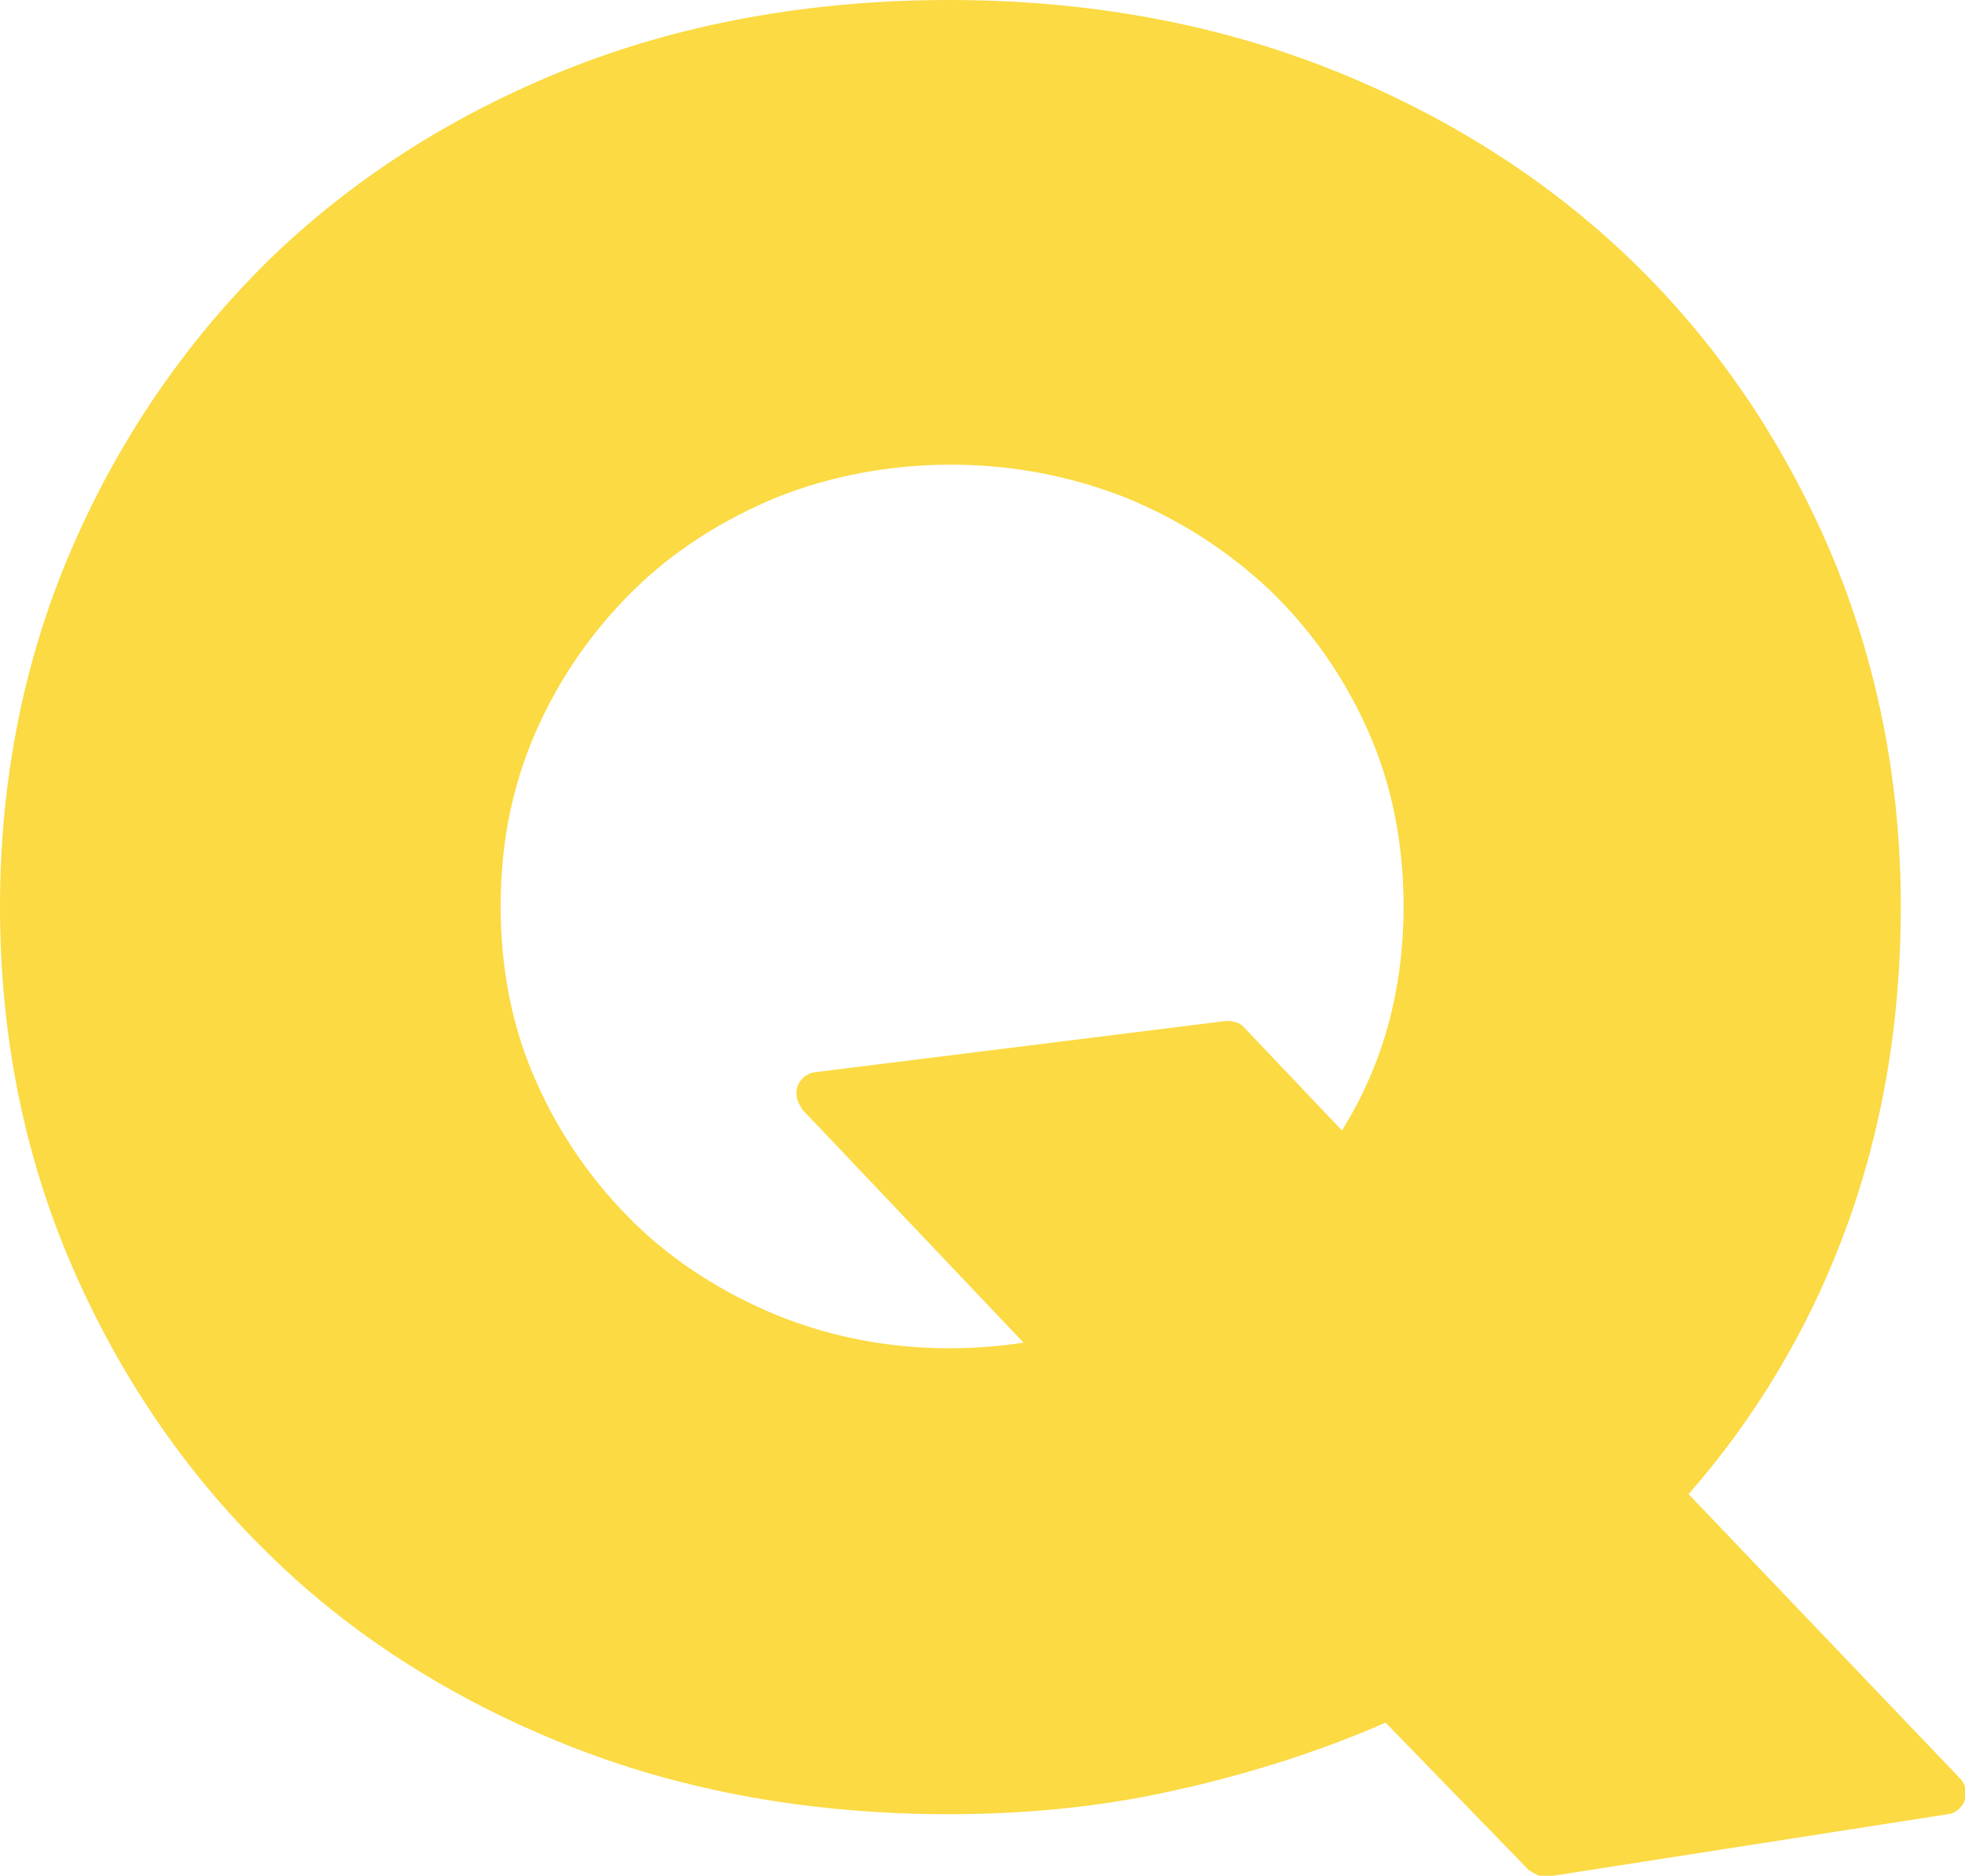 <?xml version="1.0" encoding="UTF-8"?><svg id="_レイヤー_2" xmlns="http://www.w3.org/2000/svg" viewBox="0 0 22.96 21.92"><defs><style>.cls-1{fill:#fbda43;}</style></defs><g id="_レイヤー_1-2"><path class="cls-1" d="m13.87,20.89c.81-.19,1.59-.44,2.32-.76l1.67,1.72s.11.08.18.08c.01,0,.03,0,.04,0l4.68-.73c.09-.01.17-.08.2-.17s0-.19-.06-.25l-3.17-3.32c.77-.88,1.38-1.89,1.8-3,.45-1.18.68-2.48.68-3.86,0-1.48-.28-2.88-.83-4.17-.55-1.28-1.32-2.42-2.3-3.37-.98-.95-2.17-1.71-3.53-2.25-1.36-.54-2.86-.81-4.46-.81s-3.12.27-4.47.81c-1.35.54-2.53,1.3-3.5,2.25-.97.96-1.74,2.09-2.29,3.37-.55,1.28-.83,2.68-.83,4.17s.28,2.89.83,4.17c.55,1.28,1.32,2.42,2.29,3.37.97.96,2.15,1.71,3.5,2.25,1.35.54,2.85.81,4.47.81.97,0,1.9-.1,2.77-.31Zm-4.51-7.94l2.6,2.74c-1.01.15-1.99.04-2.88-.32-.63-.26-1.2-.62-1.67-1.08s-.86-1.01-1.14-1.64c-.28-.62-.42-1.31-.42-2.06s.14-1.43.42-2.06c.28-.63.67-1.18,1.14-1.64s1.04-.82,1.67-1.08c.63-.25,1.32-.38,2.03-.38s1.39.13,2.03.38c.64.26,1.2.62,1.69,1.08.48.46.87,1.01,1.15,1.64.28.62.42,1.32.42,2.06,0,.98-.24,1.85-.72,2.62l-1.14-1.2c-.05-.06-.13-.08-.21-.08l-4.81.6c-.09.01-.17.08-.2.16s-.01.19.05.26Z"/></g></svg>
